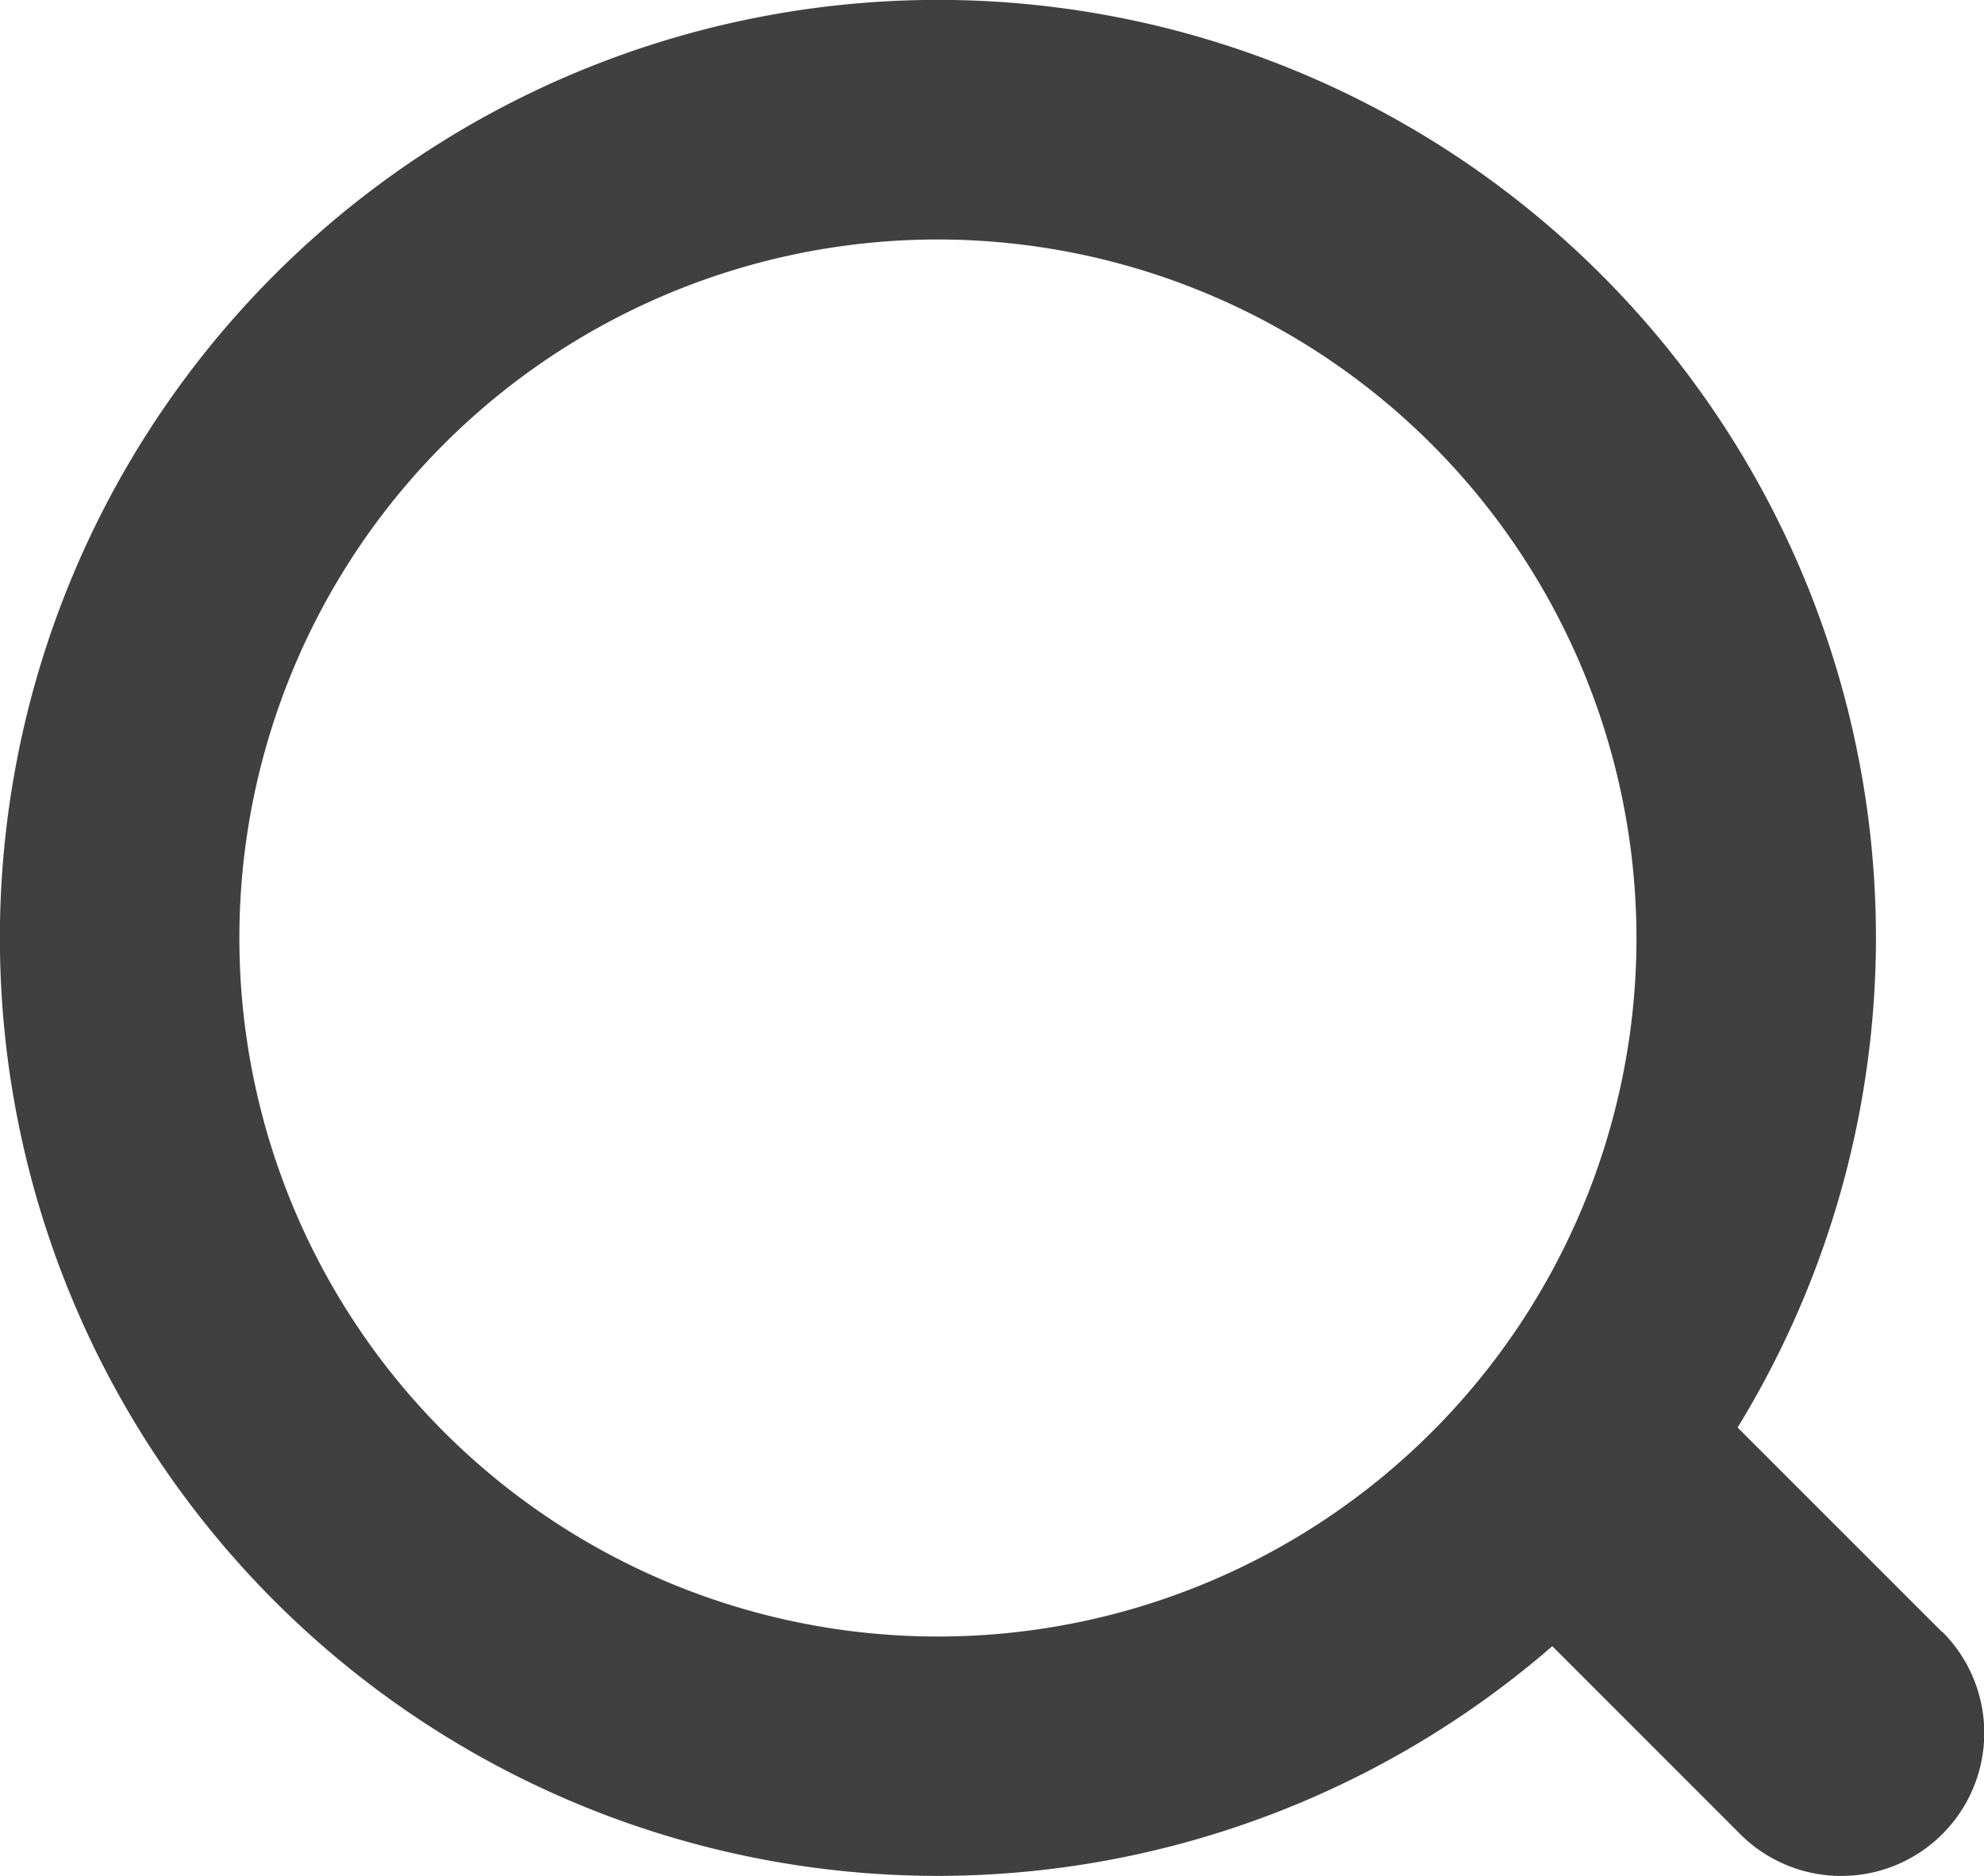 <svg id="Group_144" data-name="Group 144" xmlns="http://www.w3.org/2000/svg" width="18.64" height="17.625" viewBox="0 0 18.64 17.625">
  <g id="Group_46" data-name="Group 46">
    <path id="Path_18" data-name="Path 18" d="M1787.126,84.823a8.813,8.813,0,1,1,8.813-8.812A8.822,8.822,0,0,1,1787.126,84.823Zm0-15.375a6.563,6.563,0,1,0,6.563,6.563A6.57,6.57,0,0,0,1787.126,69.448Z" transform="translate(-1778.314 -67.198)" fill="#404040"/>
  </g>
  <path id="Path_19" data-name="Path 19" d="M1801.037,86.543l-3.3-3.3V85.52h-1.518l2.92,2.921a1.342,1.342,0,1,0,1.9-1.9Z" transform="translate(-1782.79 -71.209)" fill="#404040"/>
</svg>

